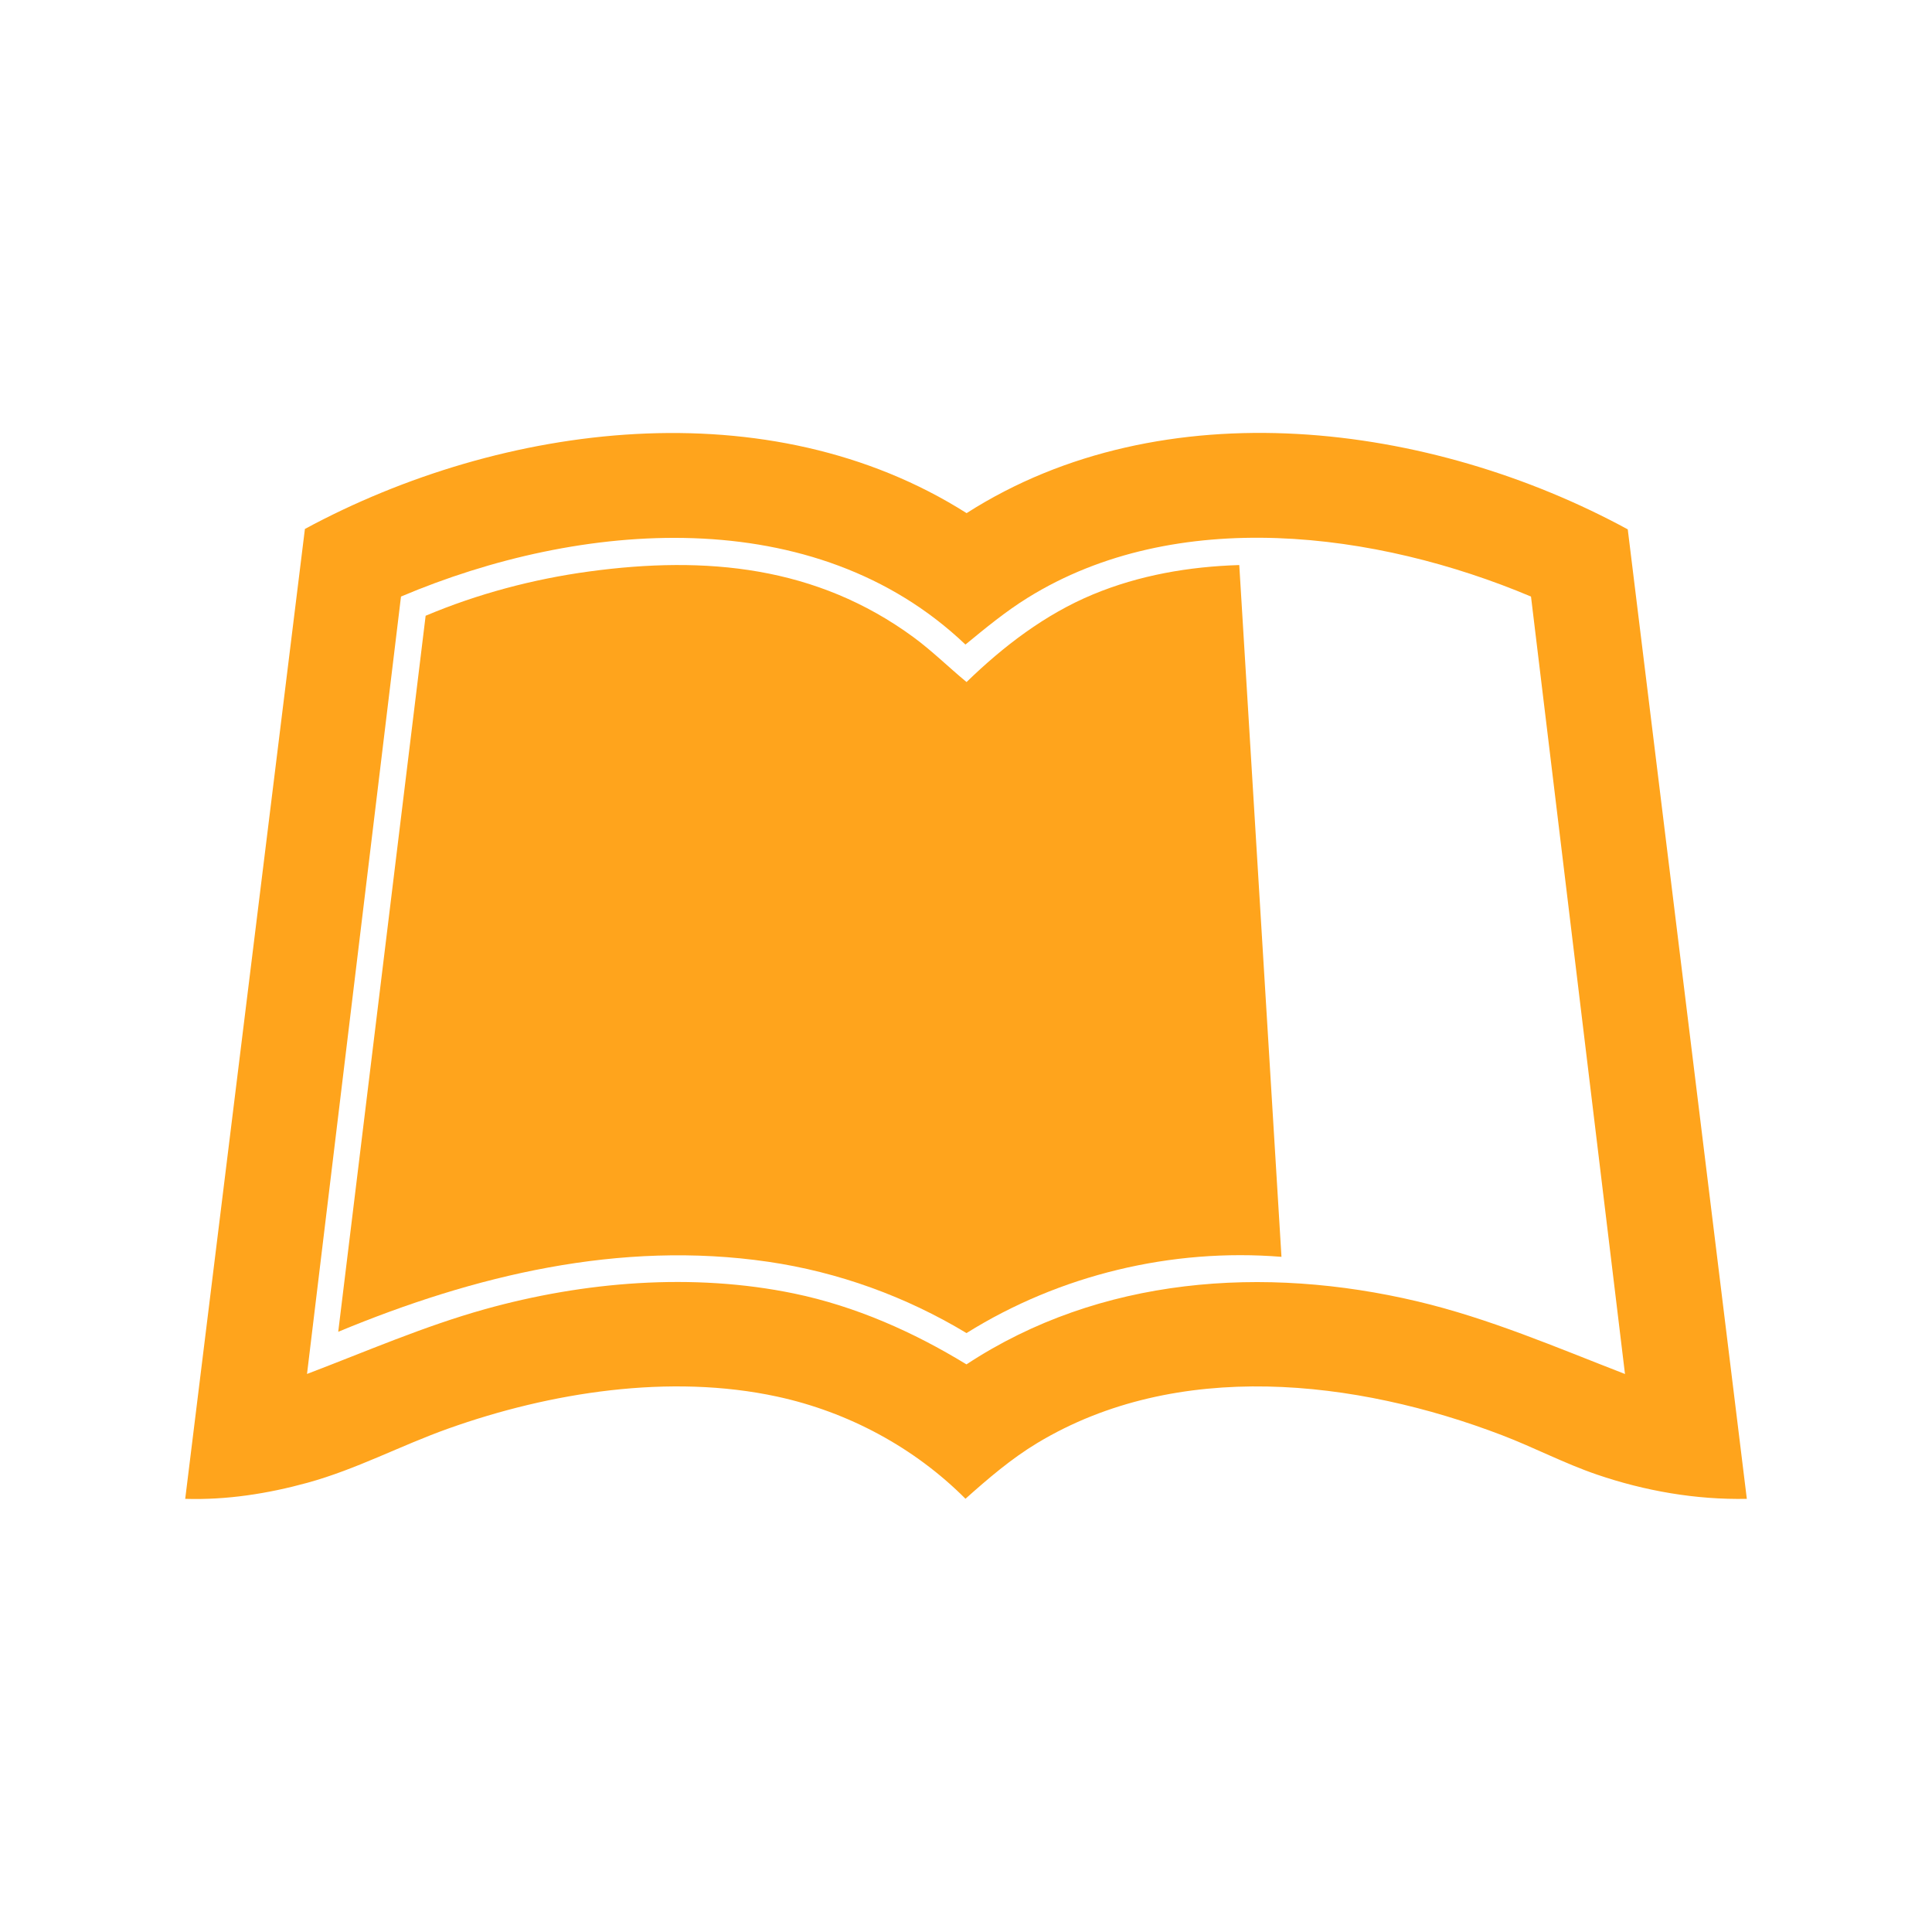 <?xml version="1.0" encoding="UTF-8"?>
<svg id="Layer_1" data-name="Layer 1" xmlns="http://www.w3.org/2000/svg" viewBox="0 0 450 450">
  <defs>
    <style>
      .cls-1 {
        fill: #ffa41c;
      }
    </style>
  </defs>
  <g id="hZJqNv">
    <g>
      <path class="cls-1" d="M379.14,123.32l27.73,225.79c-11.85.24-23.73-1.83-34.9-5.65-7.56-2.58-14.66-6.32-22.11-9.17-34.13-13.06-75.65-17.79-108.23,1.8-6.08,3.66-11.48,8.3-16.75,13-11.9-11.94-27.35-20.23-43.88-23.8-24.95-5.39-52.81-1.02-76.58,7.45-11.12,3.96-21.36,9.48-32.83,12.63-9.24,2.54-18.83,4.04-28.45,3.74l27.88-225.91c46.09-24.89,108.1-32.85,154.12-3.68,45.8-29.28,108.14-21.17,154.02,3.79ZM356.6,138.95c-35.96-15.16-82.58-21.24-117.24.29-5.16,3.2-9.81,7.05-14.49,10.89-35.16-33.48-89.79-28.85-131.47-11.18l-21.89,181.07c13.74-5.22,27.26-11.13,41.46-15.09,23.07-6.43,48.45-8.53,72.02-3.64,14.28,2.96,27.75,8.94,40.12,16.5,31.06-20.45,69.36-23.11,105.01-14.68,16.7,3.95,32.45,10.75,48.37,16.92l-21.89-181.07Z"/>
      <path class="cls-1" d="M288.65,131.61l9.83,161.13c-25.57-2.07-51.69,4.21-73.36,17.76-14.09-8.5-29.84-14.22-46.19-16.61-34.53-5.05-68.46,3.15-100.15,16.31l20.36-166.78c12.09-5.1,25.04-8.54,38.07-10.31,27.25-3.71,52.96-1.26,75.54,15.29,4.37,3.21,8.21,7.02,12.38,10.46,8.59-8.34,18.31-15.78,29.45-20.41,10.8-4.49,22.39-6.48,34.07-6.84Z"/>
    </g>
  </g>
</svg>